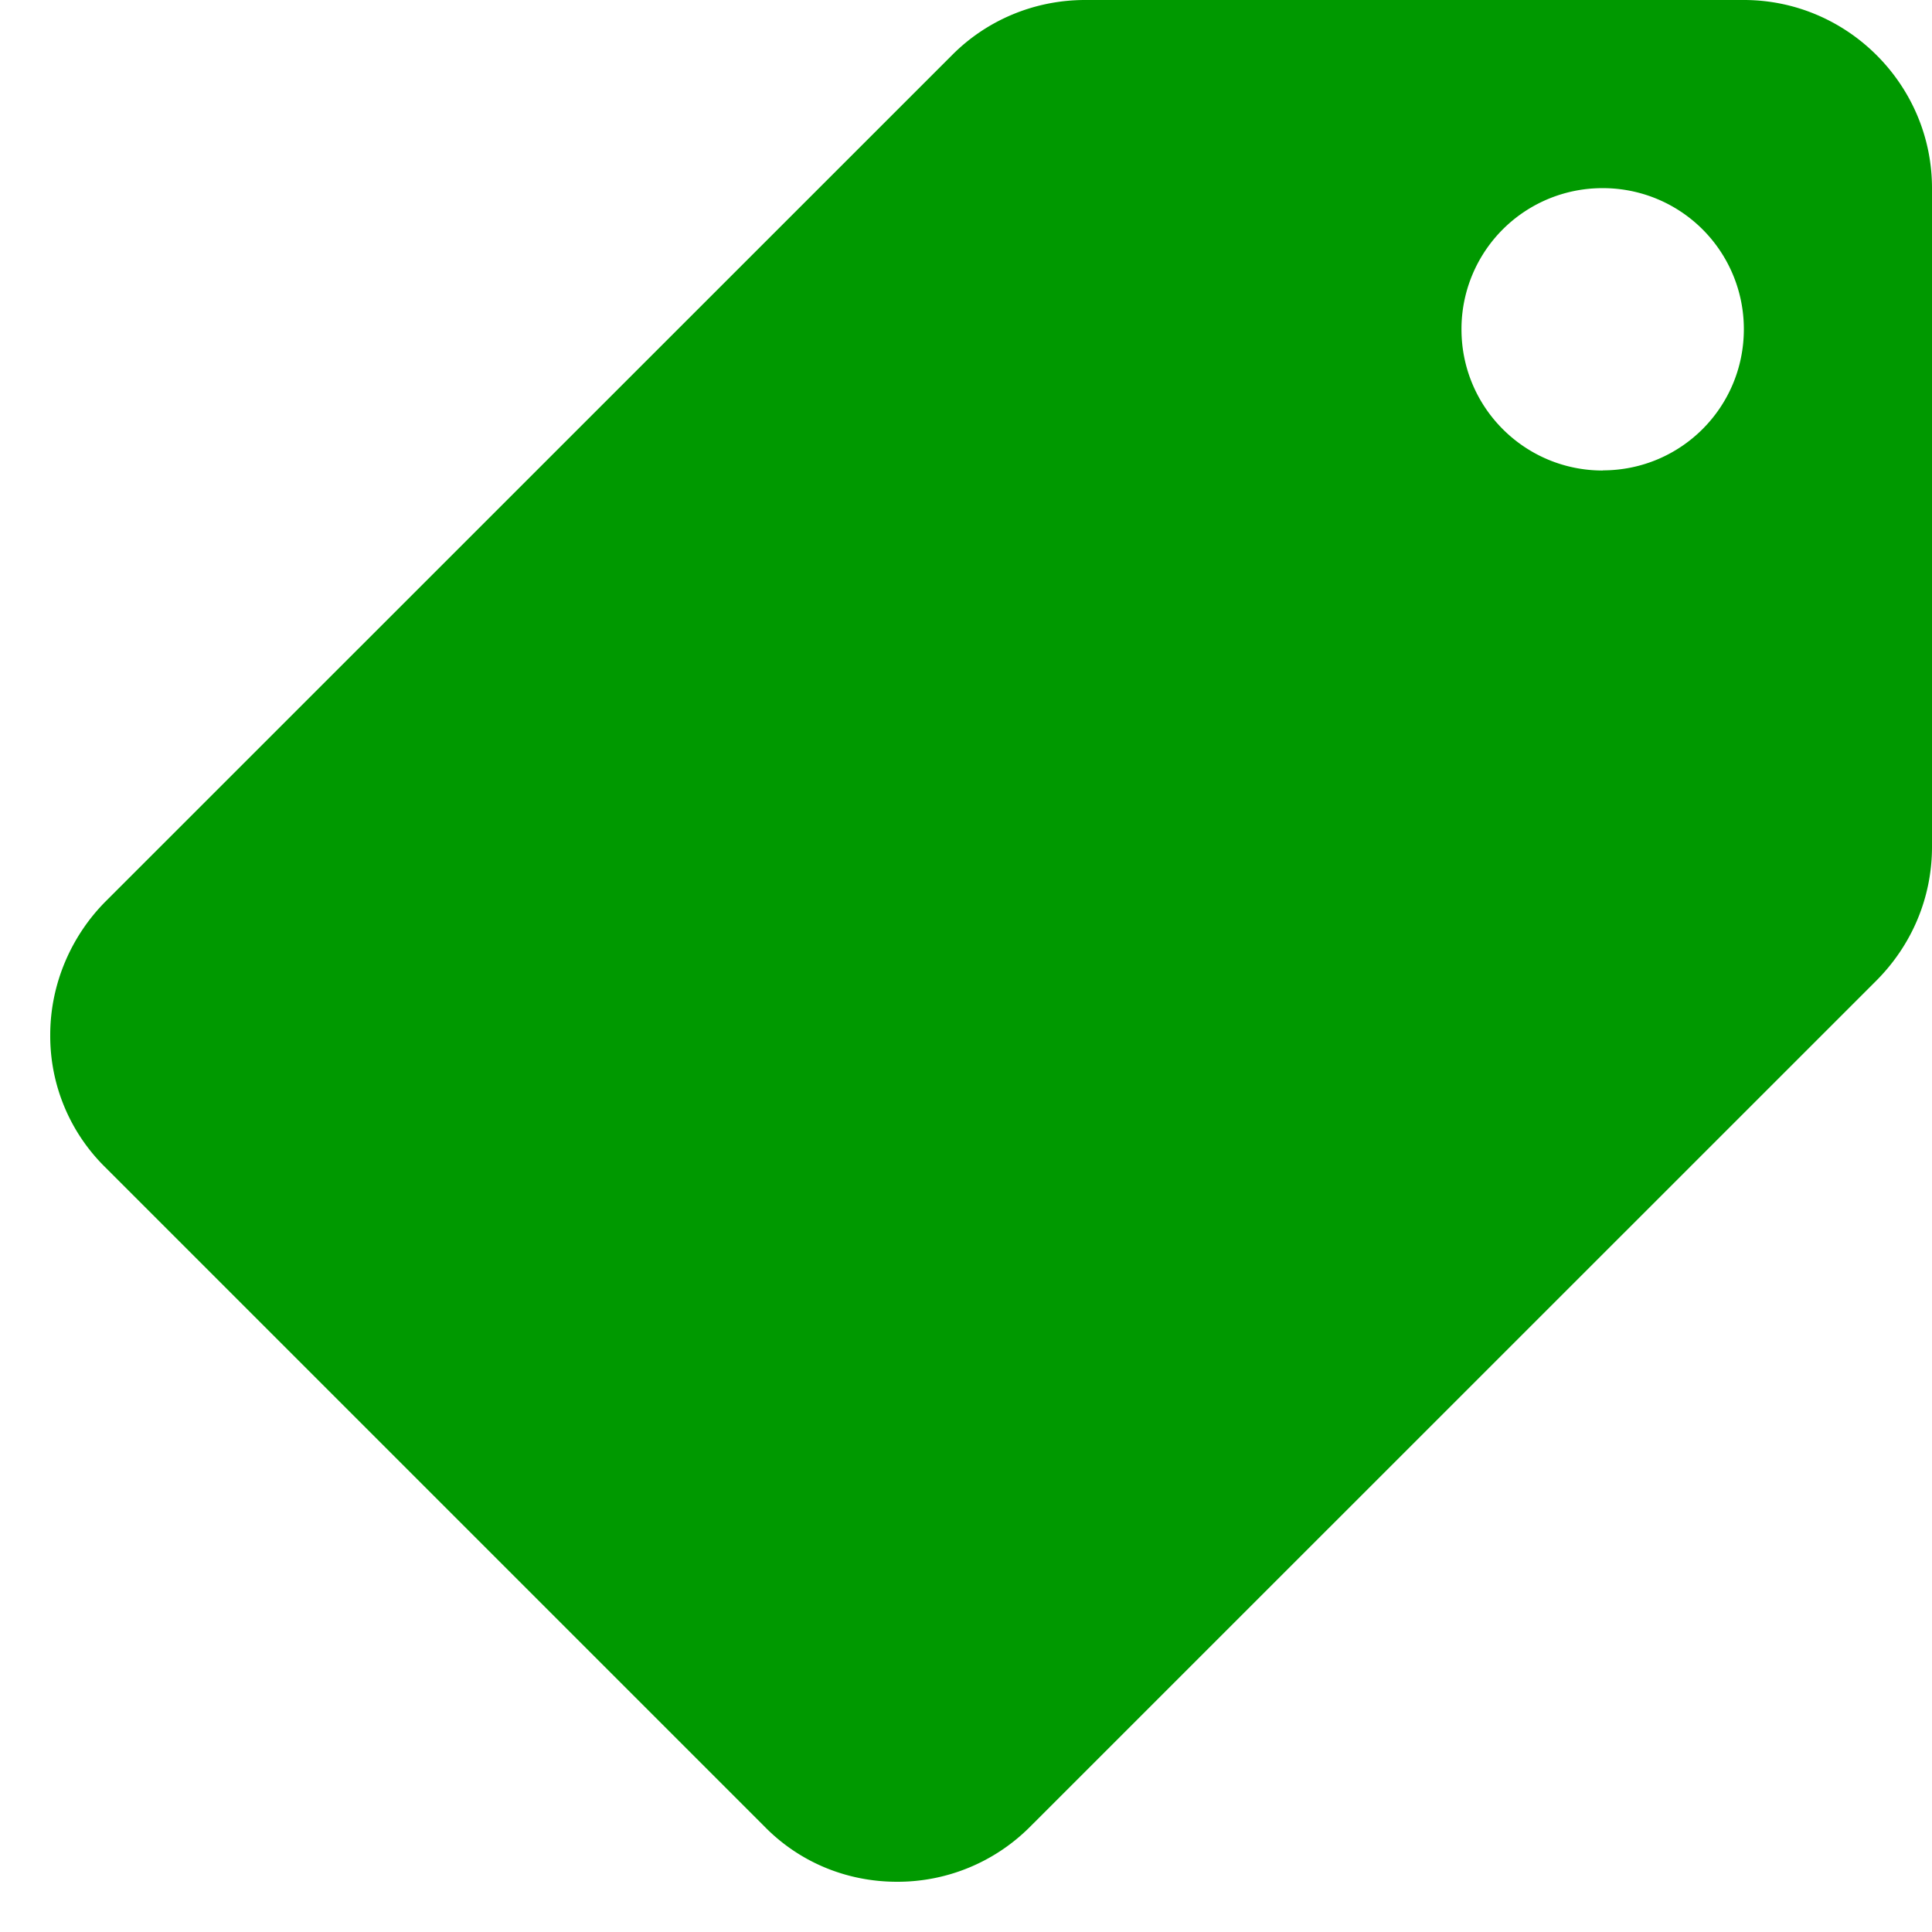 <svg xmlns="http://www.w3.org/2000/svg" width="13" height="13" viewBox="0 0 13 13">
	<path fill="#009900" fill-rule="evenodd" d="M.711 6.065L6.41.367C6.637.14 6.954 0 7.302 0h4.432C12.43 0 13 .57 13 1.266v4.432c0 .348-.14.665-.374.9l-5.698 5.697a1.258 1.258 0 0 1-.892.367c-.349 0-.665-.139-.893-.373L.711 7.857a1.238 1.238 0 0 1-.373-.893c0-.348.145-.67.373-.899zm10.073-2.9c.526 0 .95-.424.95-.95a.948.948 0 0 0-.95-.949.948.948 0 0 0-.95.95c0 .525.425.95.95.95z"/>
</svg>